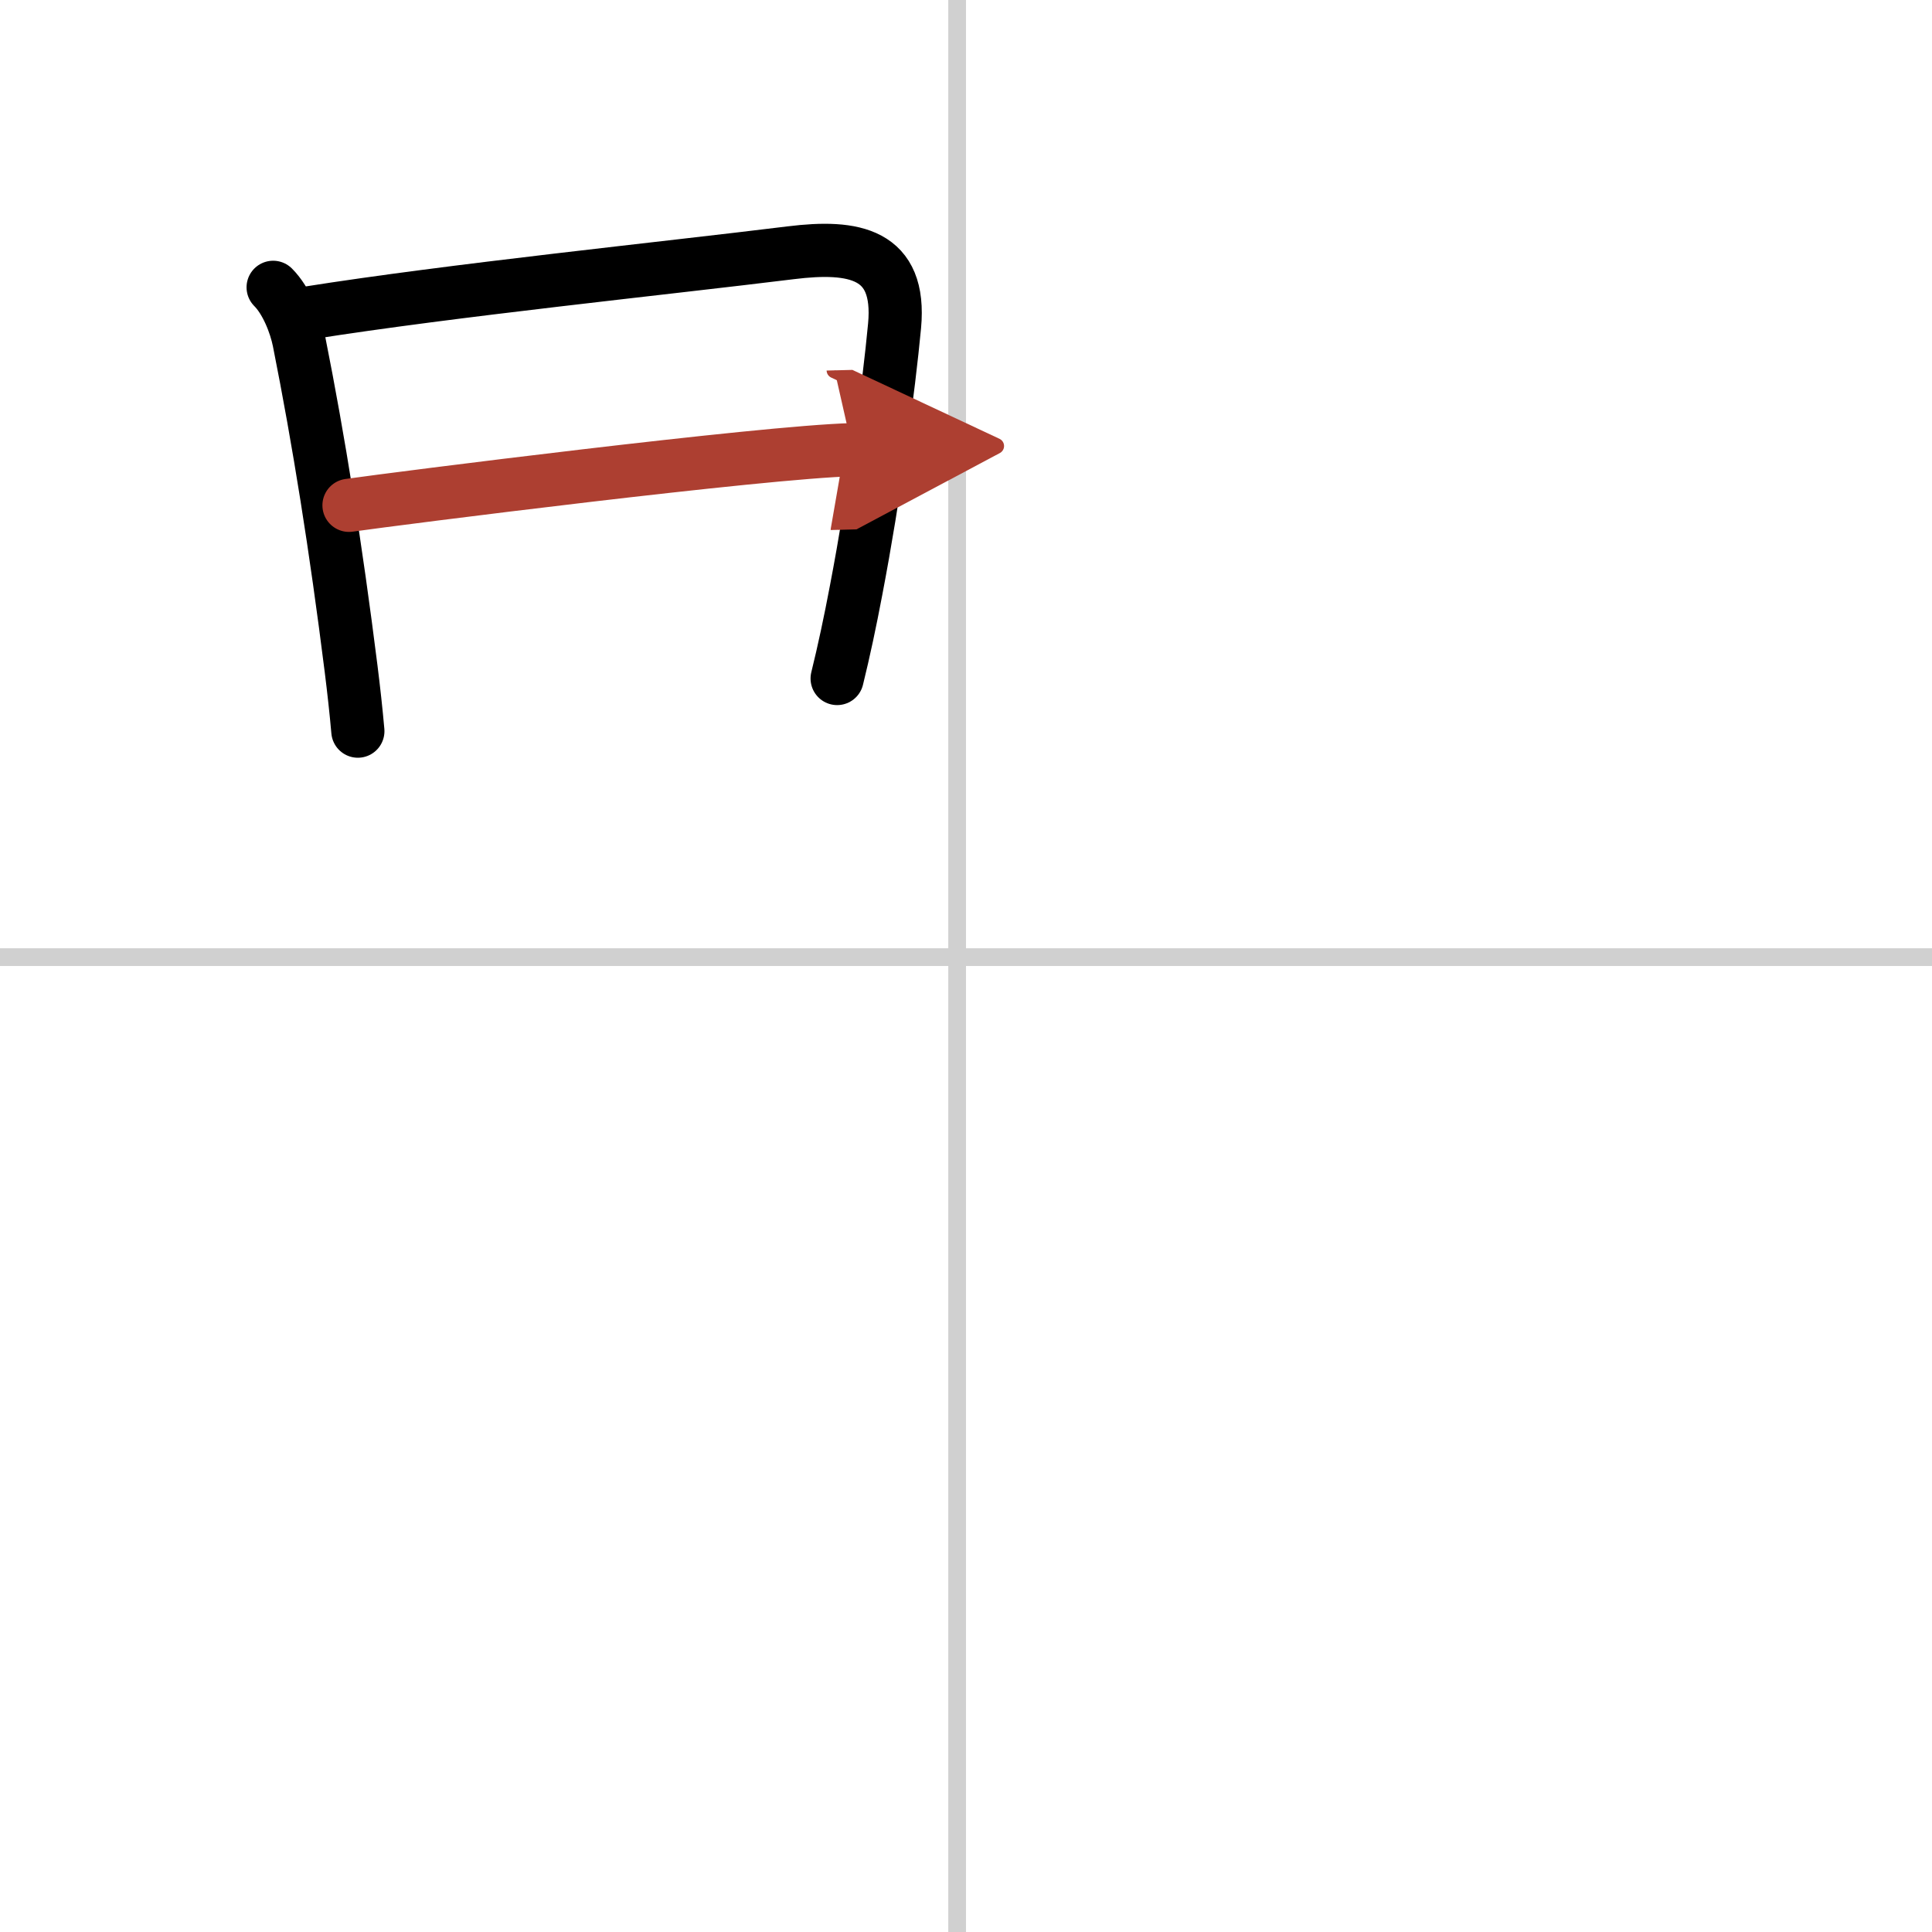 <svg width="400" height="400" viewBox="0 0 109 109" xmlns="http://www.w3.org/2000/svg"><defs><marker id="a" markerWidth="4" orient="auto" refX="1" refY="5" viewBox="0 0 10 10"><polyline points="0 0 10 5 0 10 1 5" fill="#ad3f31" stroke="#ad3f31"/></marker></defs><g fill="none" stroke="#000" stroke-linecap="round" stroke-linejoin="round" stroke-width="3"><rect width="100%" height="100%" fill="#fff" stroke="#fff"/><line x1="54" x2="54" y2="109" stroke="#d0d0d0" stroke-width="1"/><line x2="109" y1="54" y2="54" stroke="#d0d0d0" stroke-width="1"/><path d="m15.41 16.21c0.75 0.75 1.27 2.09 1.46 3.04 1.12 5.62 2.08 11.64 2.94 18.49 0.15 1.2 0.28 2.38 0.38 3.51"/><path d="m17.36 17.66c8.14-1.29 20.06-2.51 27.26-3.4 3.56-0.44 6.23 0.02 5.85 4.12-0.33 3.52-1.13 9.49-2.17 14.92-0.33 1.75-0.69 3.44-1.07 4.98"/><path d="M19.69,28.51C22.44,28.12,43,25.5,48.1,25.37" marker-end="url(#a)" stroke="#ad3f31"/></g></svg>

